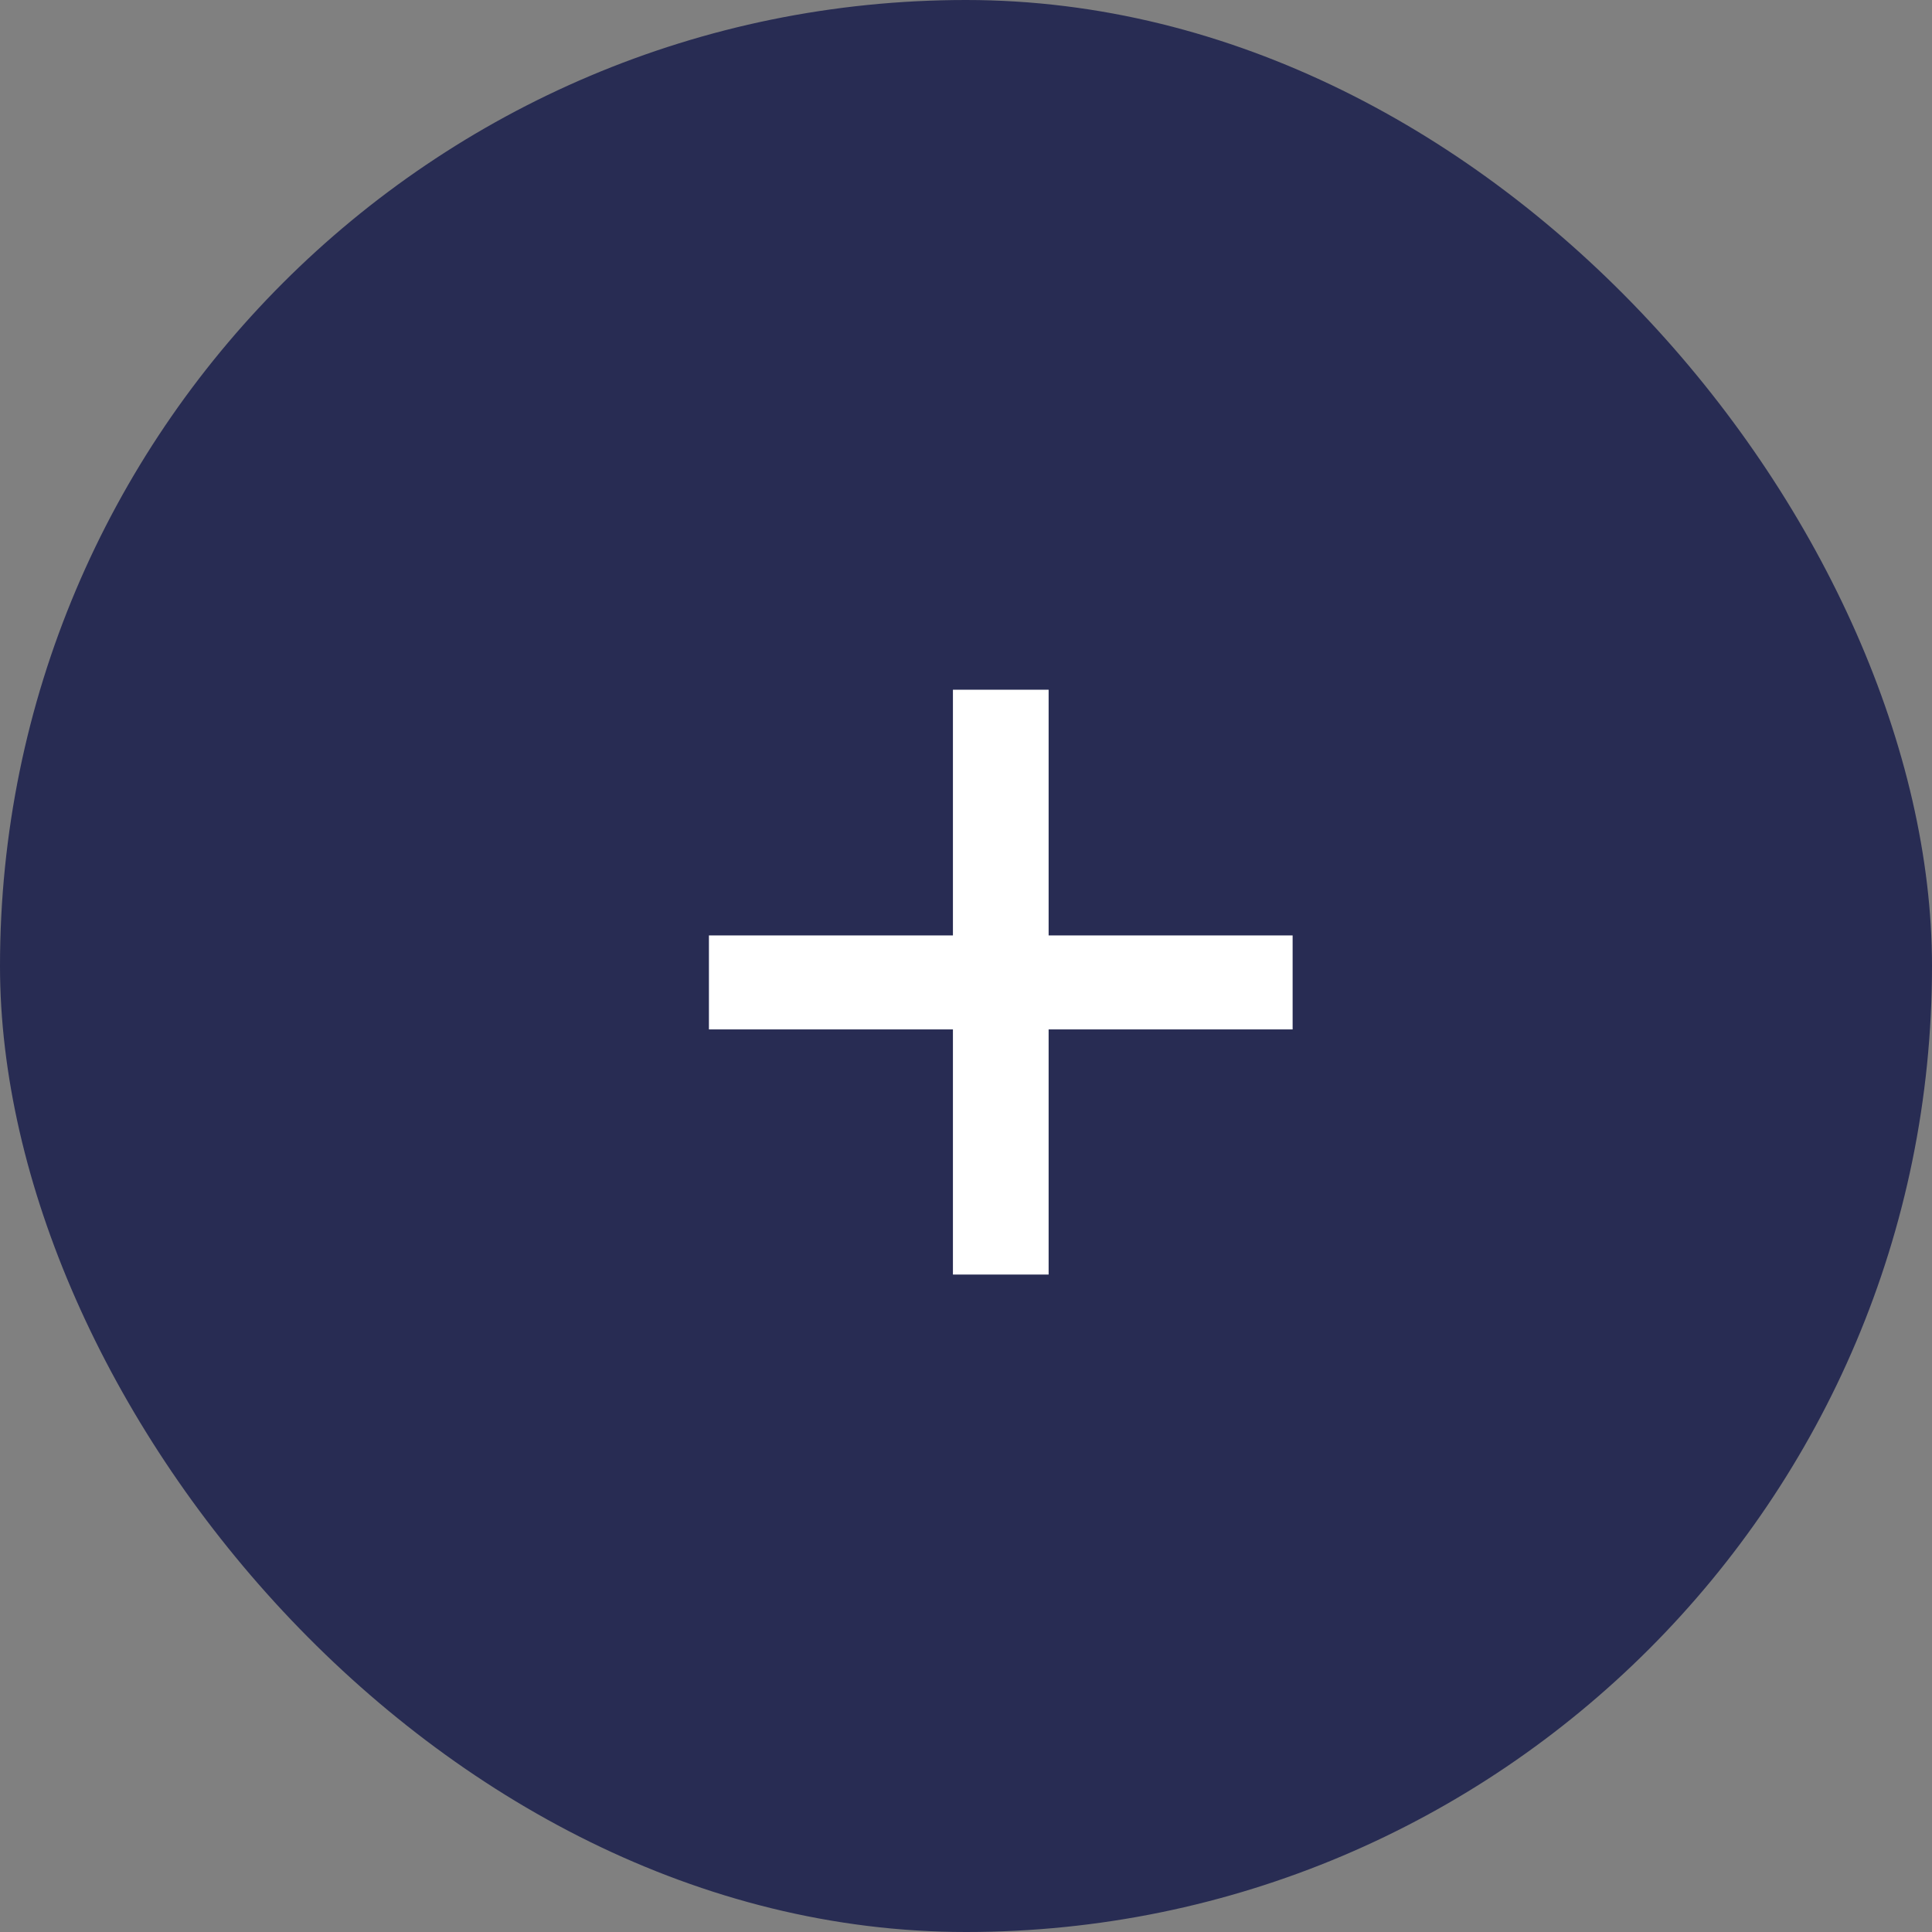 <svg xmlns="http://www.w3.org/2000/svg" xmlns:xlink="http://www.w3.org/1999/xlink" width="17" height="17" viewBox="0 0 17 17">
  <rect x="0" y="0" width="17" height="17" fill="#808080" stroke="none"/>
  <defs>
    <clipPath id="clip-icon-plus-shibugaku">
      <rect width="17" height="17"/>
    </clipPath>
  </defs>
  <g id="icon-plus-shibugaku" clip-path="url(#clip-icon-plus-shibugaku)">
    <rect id="長方形_1552" data-name="長方形 1552" width="17" height="17" rx="8.5" fill="#282c53"/>
    <path id="パス_5471" data-name="パス 5471" d="M.584-3.644v-.827H2.731V-6.633h.842v2.162H5.72v.827H3.573v2.157H2.731V-3.644Z" transform="translate(5.654 12.702)" fill="#fff"/>
  </g>
</svg>
